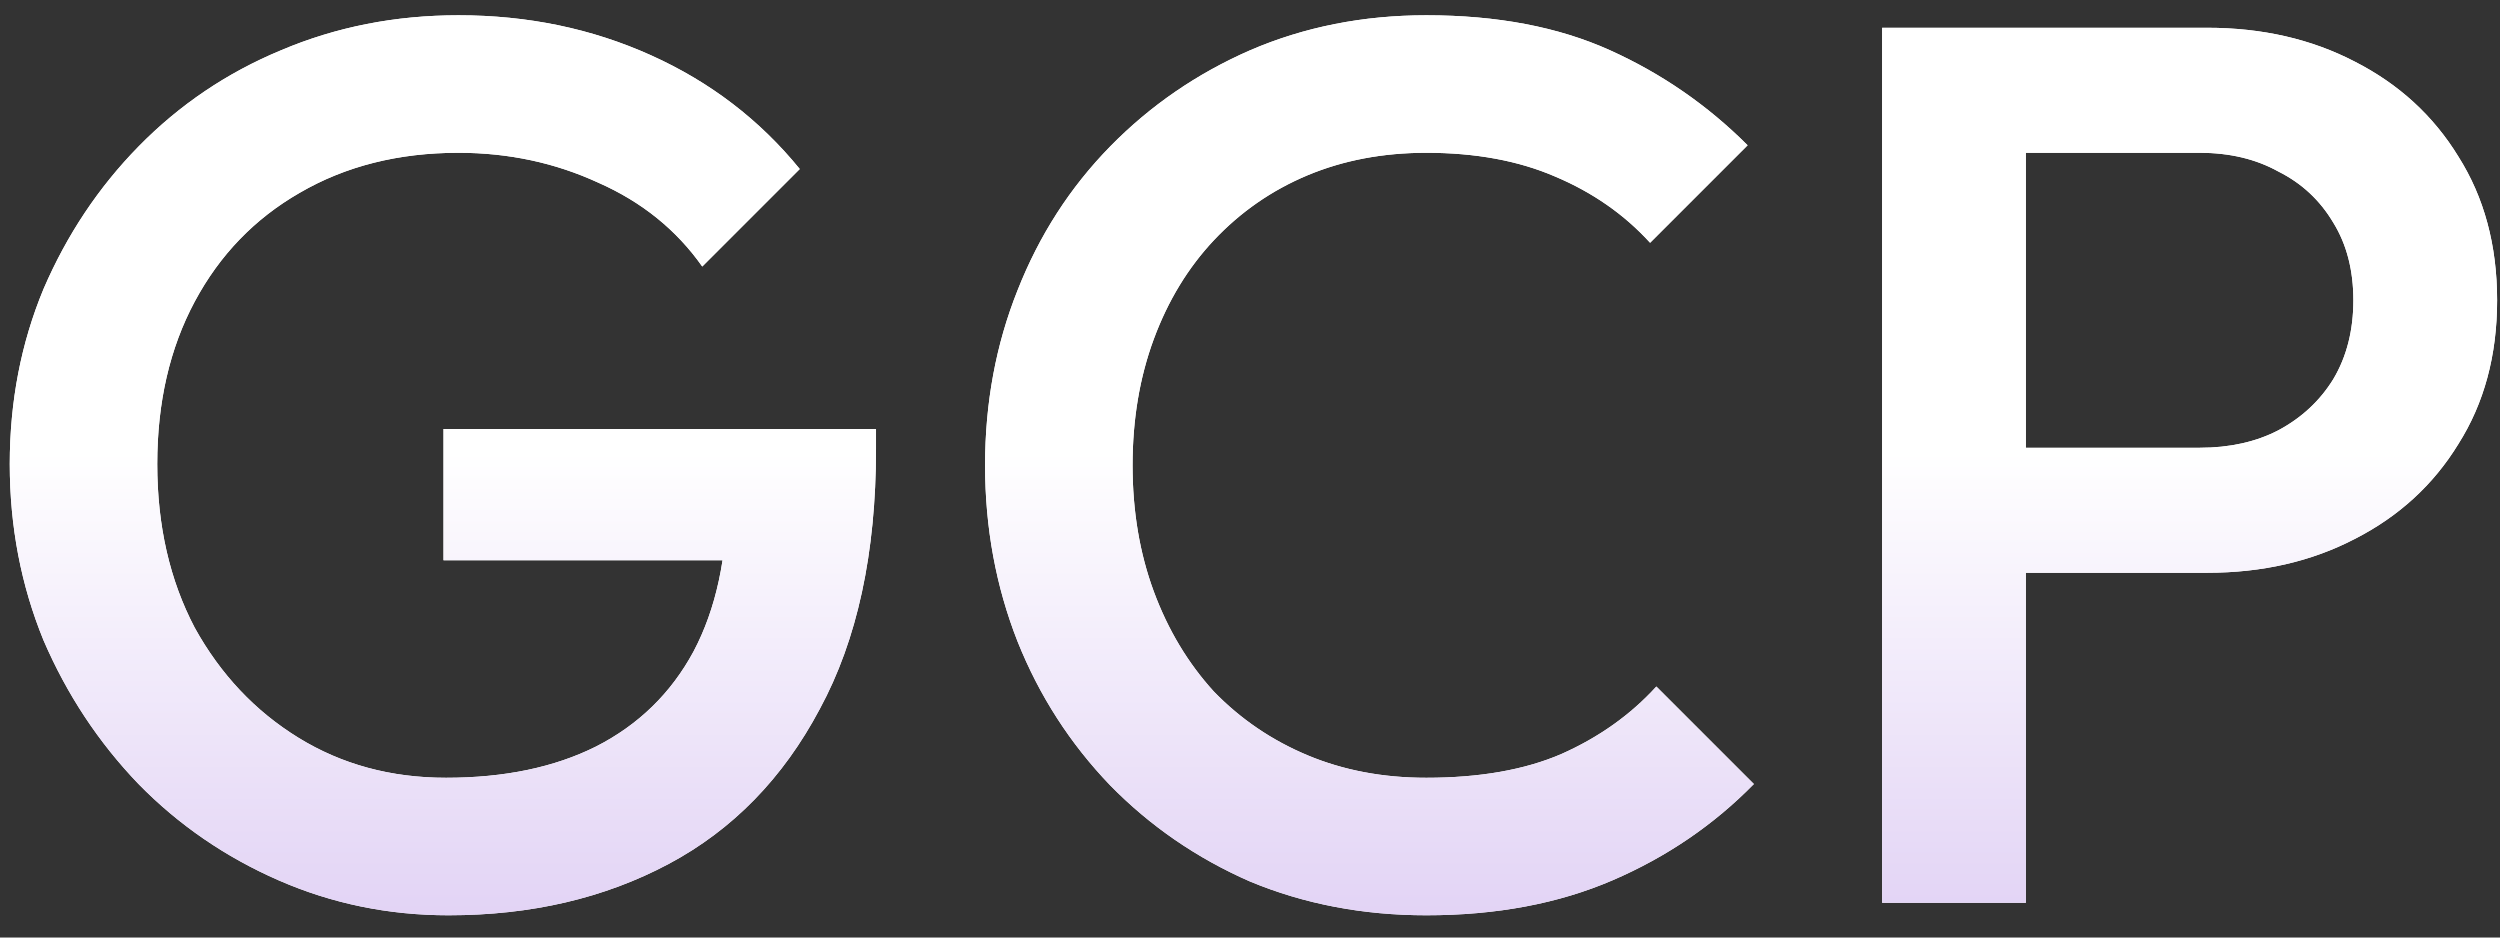 <svg width="72" height="27" viewBox="0 0 72 27" fill="none" xmlns="http://www.w3.org/2000/svg">
<rect x="0" y="0" width="72" height="27" fill="#333333" stroke="none"/>
<path d="M12.917 26.36C11.189 26.36 9.557 26.024 8.021 25.352C6.485 24.68 5.141 23.756 3.989 22.58C2.837 21.38 1.925 20 1.253 18.44C0.605 16.856 0.281 15.164 0.281 13.364C0.281 11.564 0.605 9.884 1.253 8.324C1.925 6.764 2.837 5.396 3.989 4.22C5.165 3.02 6.533 2.096 8.093 1.448C9.677 0.776 11.381 0.44 13.205 0.44C15.197 0.44 17.045 0.824 18.749 1.592C20.453 2.36 21.881 3.452 23.033 4.868L20.225 7.676C19.481 6.62 18.485 5.816 17.237 5.264C15.989 4.688 14.645 4.4 13.205 4.4C11.477 4.4 9.953 4.784 8.633 5.552C7.337 6.296 6.329 7.34 5.609 8.684C4.889 10.028 4.529 11.588 4.529 13.364C4.529 15.14 4.889 16.712 5.609 18.08C6.353 19.424 7.349 20.48 8.597 21.248C9.845 22.016 11.261 22.4 12.845 22.4C14.525 22.4 15.965 22.1 17.165 21.5C18.389 20.876 19.325 19.964 19.973 18.764C20.621 17.54 20.945 16.04 20.945 14.264L23.537 16.136H12.773V12.356H25.229V12.932C25.229 15.932 24.689 18.428 23.609 20.42C22.553 22.412 21.101 23.9 19.253 24.884C17.405 25.868 15.293 26.36 12.917 26.36ZM41.078 26.36C39.255 26.36 37.562 26.036 36.002 25.388C34.467 24.716 33.123 23.792 31.971 22.616C30.819 21.416 29.93 20.036 29.306 18.476C28.683 16.892 28.37 15.2 28.37 13.4C28.37 11.6 28.683 9.92 29.306 8.36C29.93 6.776 30.819 5.396 31.971 4.22C33.123 3.044 34.467 2.12 36.002 1.448C37.562 0.776 39.255 0.44 41.078 0.44C43.118 0.44 44.883 0.776 46.37 1.448C47.858 2.12 49.178 3.032 50.331 4.184L47.523 6.992C46.779 6.176 45.867 5.54 44.786 5.084C43.73 4.628 42.495 4.4 41.078 4.4C39.831 4.4 38.691 4.616 37.658 5.048C36.627 5.48 35.727 6.104 34.959 6.92C34.215 7.712 33.639 8.66 33.23 9.764C32.822 10.868 32.618 12.08 32.618 13.4C32.618 14.72 32.822 15.932 33.23 17.036C33.639 18.14 34.215 19.1 34.959 19.916C35.727 20.708 36.627 21.32 37.658 21.752C38.691 22.184 39.831 22.4 41.078 22.4C42.614 22.4 43.91 22.172 44.967 21.716C46.047 21.236 46.959 20.588 47.703 19.772L50.511 22.58C49.358 23.756 48.002 24.68 46.443 25.352C44.883 26.024 43.094 26.36 41.078 26.36ZM57.049 16.496V12.896H63.349C64.213 12.896 64.969 12.728 65.617 12.392C66.289 12.032 66.817 11.54 67.201 10.916C67.585 10.268 67.777 9.512 67.777 8.648C67.777 7.784 67.585 7.04 67.201 6.416C66.817 5.768 66.289 5.276 65.617 4.94C64.969 4.58 64.213 4.4 63.349 4.4H57.049V0.8H63.565C65.149 0.8 66.565 1.124 67.813 1.772C69.085 2.42 70.081 3.332 70.801 4.508C71.545 5.684 71.917 7.064 71.917 8.648C71.917 10.232 71.545 11.612 70.801 12.788C70.081 13.964 69.085 14.876 67.813 15.524C66.565 16.172 65.149 16.496 63.565 16.496H57.049ZM54.205 26V0.8H58.345V26H54.205Z" fill="white"/>
<path d="M12.917 26.36C11.189 26.36 9.557 26.024 8.021 25.352C6.485 24.68 5.141 23.756 3.989 22.58C2.837 21.38 1.925 20 1.253 18.44C0.605 16.856 0.281 15.164 0.281 13.364C0.281 11.564 0.605 9.884 1.253 8.324C1.925 6.764 2.837 5.396 3.989 4.22C5.165 3.02 6.533 2.096 8.093 1.448C9.677 0.776 11.381 0.44 13.205 0.44C15.197 0.44 17.045 0.824 18.749 1.592C20.453 2.36 21.881 3.452 23.033 4.868L20.225 7.676C19.481 6.62 18.485 5.816 17.237 5.264C15.989 4.688 14.645 4.4 13.205 4.4C11.477 4.4 9.953 4.784 8.633 5.552C7.337 6.296 6.329 7.34 5.609 8.684C4.889 10.028 4.529 11.588 4.529 13.364C4.529 15.14 4.889 16.712 5.609 18.08C6.353 19.424 7.349 20.48 8.597 21.248C9.845 22.016 11.261 22.4 12.845 22.4C14.525 22.4 15.965 22.1 17.165 21.5C18.389 20.876 19.325 19.964 19.973 18.764C20.621 17.54 20.945 16.04 20.945 14.264L23.537 16.136H12.773V12.356H25.229V12.932C25.229 15.932 24.689 18.428 23.609 20.42C22.553 22.412 21.101 23.9 19.253 24.884C17.405 25.868 15.293 26.36 12.917 26.36ZM41.078 26.36C39.255 26.36 37.562 26.036 36.002 25.388C34.467 24.716 33.123 23.792 31.971 22.616C30.819 21.416 29.93 20.036 29.306 18.476C28.683 16.892 28.37 15.2 28.37 13.4C28.37 11.6 28.683 9.92 29.306 8.36C29.93 6.776 30.819 5.396 31.971 4.22C33.123 3.044 34.467 2.12 36.002 1.448C37.562 0.776 39.255 0.44 41.078 0.44C43.118 0.44 44.883 0.776 46.37 1.448C47.858 2.12 49.178 3.032 50.331 4.184L47.523 6.992C46.779 6.176 45.867 5.54 44.786 5.084C43.73 4.628 42.495 4.4 41.078 4.4C39.831 4.4 38.691 4.616 37.658 5.048C36.627 5.48 35.727 6.104 34.959 6.92C34.215 7.712 33.639 8.66 33.23 9.764C32.822 10.868 32.618 12.08 32.618 13.4C32.618 14.72 32.822 15.932 33.23 17.036C33.639 18.14 34.215 19.1 34.959 19.916C35.727 20.708 36.627 21.32 37.658 21.752C38.691 22.184 39.831 22.4 41.078 22.4C42.614 22.4 43.91 22.172 44.967 21.716C46.047 21.236 46.959 20.588 47.703 19.772L50.511 22.58C49.358 23.756 48.002 24.68 46.443 25.352C44.883 26.024 43.094 26.36 41.078 26.36ZM57.049 16.496V12.896H63.349C64.213 12.896 64.969 12.728 65.617 12.392C66.289 12.032 66.817 11.54 67.201 10.916C67.585 10.268 67.777 9.512 67.777 8.648C67.777 7.784 67.585 7.04 67.201 6.416C66.817 5.768 66.289 5.276 65.617 4.94C64.969 4.58 64.213 4.4 63.349 4.4H57.049V0.8H63.565C65.149 0.8 66.565 1.124 67.813 1.772C69.085 2.42 70.081 3.332 70.801 4.508C71.545 5.684 71.917 7.064 71.917 8.648C71.917 10.232 71.545 11.612 70.801 12.788C70.081 13.964 69.085 14.876 67.813 15.524C66.565 16.172 65.149 16.496 63.565 16.496H57.049ZM54.205 26V0.8H58.345V26H54.205Z" fill="url(#paint0_linear_19_631)"/>
<defs>
<linearGradient id="paint0_linear_19_631" x1="36" y1="13" x2="36" y2="61.938" gradientUnits="userSpaceOnUse">
<stop stop-color="white"/>
<stop offset="1" stop-color="#9660DB"/>
</linearGradient>
</defs>
</svg>
